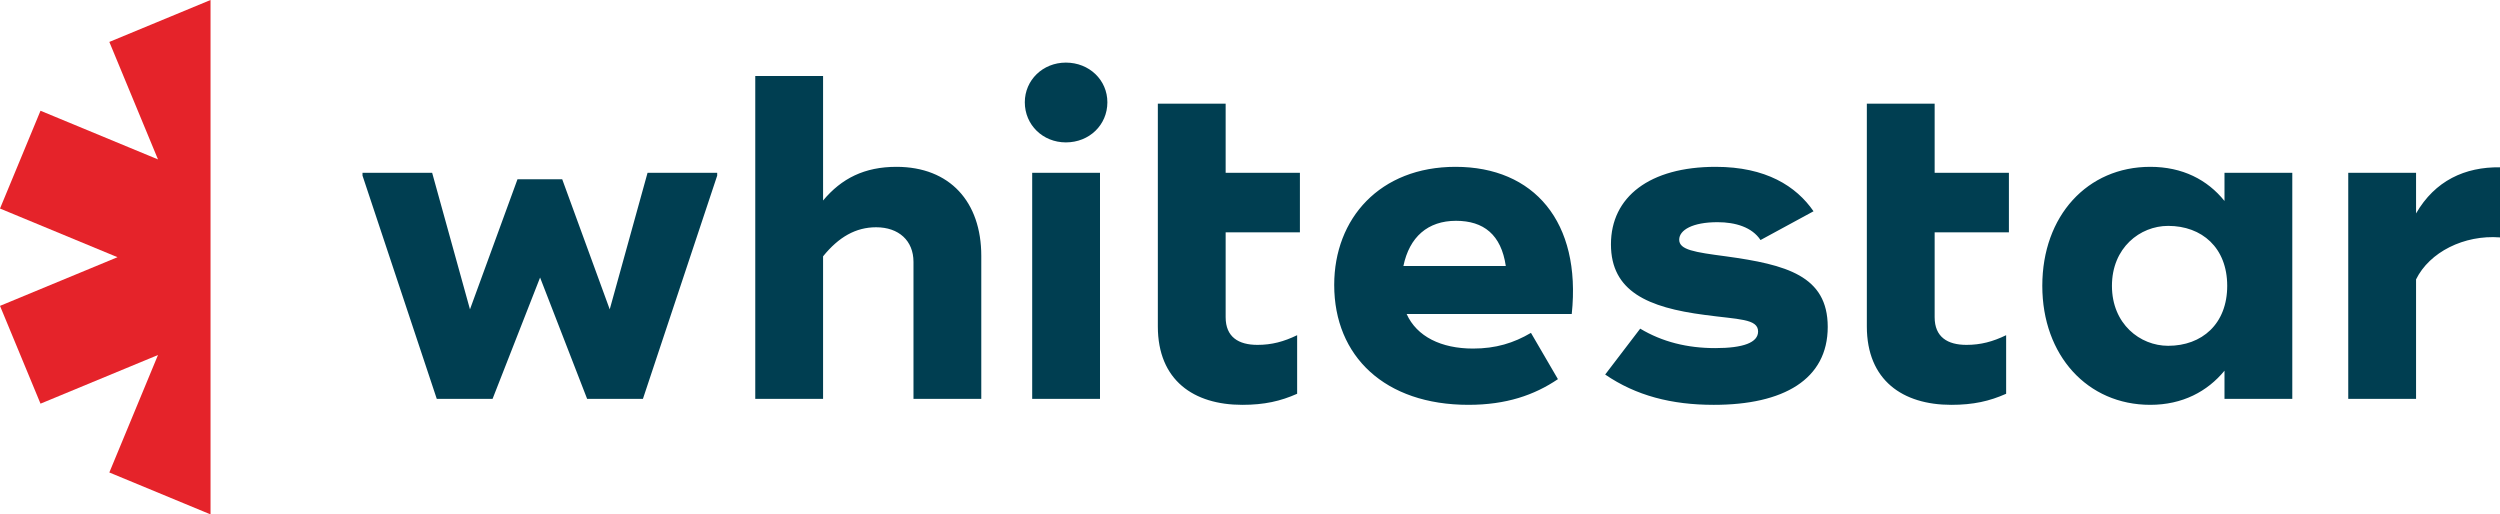 <?xml version="1.0" encoding="utf-8"?>
<!-- Generator: Adobe Illustrator 26.3.1, SVG Export Plug-In . SVG Version: 6.00 Build 0)  -->
<svg version="1.1" id="Layer_1" xmlns="http://www.w3.org/2000/svg" xmlns:xlink="http://www.w3.org/1999/xlink" x="0px" y="0px"
	 viewBox="0 0 300 61.727" enable-background="new 0 0 300 61.727" xml:space="preserve">
<polygon fill="#E5232A" points="13.12,5.031 18.959,19.129 4.861,13.29 0,25.025 14.099,30.864 0,36.704 4.861,48.439 18.959,42.6 
	13.12,56.697 25.264,61.727 25.264,0 "/>
<path fill="#003E51" d="M77.705,20.74h8.358v0.333l-8.911,26.789h-6.697l-5.645-14.557l-5.701,14.557h-6.697l-8.911-26.789V20.74
	h8.358l4.538,16.383l5.701-15.608h5.369l5.701,15.608L77.705,20.74z M107.57,20.02c-3.819,0-6.587,1.384-8.801,4.041V9.117h-8.137
	v38.744h8.137V30.759c1.882-2.325,3.93-3.487,6.366-3.487c2.711,0,4.483,1.605,4.483,4.151v16.438h8.136V30.703
	C117.754,24.227,113.99,20.02,107.57,20.02 M123.863,47.861h8.137V20.74h-8.137V47.861z M127.904,7.512
	c-2.768,0-4.927,2.103-4.927,4.76c0,2.712,2.159,4.815,4.927,4.815c2.822,0,4.981-2.103,4.981-4.815
	C132.885,9.615,130.726,7.512,127.904,7.512 M147.078,12.438h-8.137v26.733c0,6.476,4.318,9.41,10.129,9.41
	c2.656,0,4.594-0.443,6.587-1.329v-7.029c-1.605,0.775-3.044,1.162-4.76,1.162c-2.27,0-3.819-0.94-3.819-3.321V27.88h8.911v-7.14
	h-8.911V12.438z M232.158,12.438h-8.137v26.733c0,6.476,4.318,9.41,10.129,9.41c2.656,0,4.594-0.443,6.587-1.329v-7.029
	c-1.605,0.775-3.044,1.162-4.76,1.162c-2.27,0-3.819-0.94-3.819-3.321V27.88h8.911v-7.14h-8.911V12.438z M289.927,25.611V20.74
	h-8.137v27.121h8.137V33.526c1.605-3.266,5.756-5.368,10.073-5.037v-8.413C295.794,20.02,292.196,21.681,289.927,25.611
	 M266.939,20.74h8.136v27.121h-8.136v-3.377c-2.048,2.491-5.037,4.096-8.911,4.096c-7.528,0-12.952-5.922-12.952-14.28
	c0-8.413,5.424-14.28,12.952-14.28c3.874,0,6.863,1.55,8.911,4.096V20.74z M260.18,41.496c4.048,0,7.085-2.616,7.085-7.195
	c0-4.579-3.037-7.195-7.085-7.195c-3.373,0-6.747,2.616-6.747,7.195C253.433,38.88,256.807,41.496,260.18,41.496 M174.662,20.02
	c9.41,0,15.111,6.587,13.948,17.657h-19.815c1.218,2.711,4.151,4.151,7.971,4.151c2.73,0,4.879-0.665,6.949-1.884l3.236,5.554
	c-2.843,1.922-6.212,3.082-10.739,3.082c-10.018,0-16.107-5.811-16.107-14.39C160.105,26.219,165.585,20.02,174.662,20.02
	 M180.696,31.921c-0.554-3.764-2.657-5.424-5.978-5.424c-3.376,0-5.591,1.937-6.31,5.424H180.696z M207.094,30.758
	c-3.764-0.498-5.59-0.775-5.59-1.993c0-1.162,1.606-2.103,4.594-2.103c2.181,0,4.155,0.612,5.165,2.143l6.36-3.453
	c-2.079-3.016-5.712-5.332-11.746-5.332c-7.915,0-12.564,3.598-12.564,9.299c0,5.646,4.428,7.583,11.236,8.468
	c4.041,0.554,6.421,0.443,6.421,1.992c0,1.328-1.771,1.993-5.148,1.993c-3.341,0-6.351-0.746-8.999-2.335l-4.203,5.507
	c3.703,2.534,7.956,3.636,13.036,3.636c8.358,0,13.671-3.044,13.671-9.354C219.327,33.083,214.345,31.754,207.094,30.758"/>
</svg>
